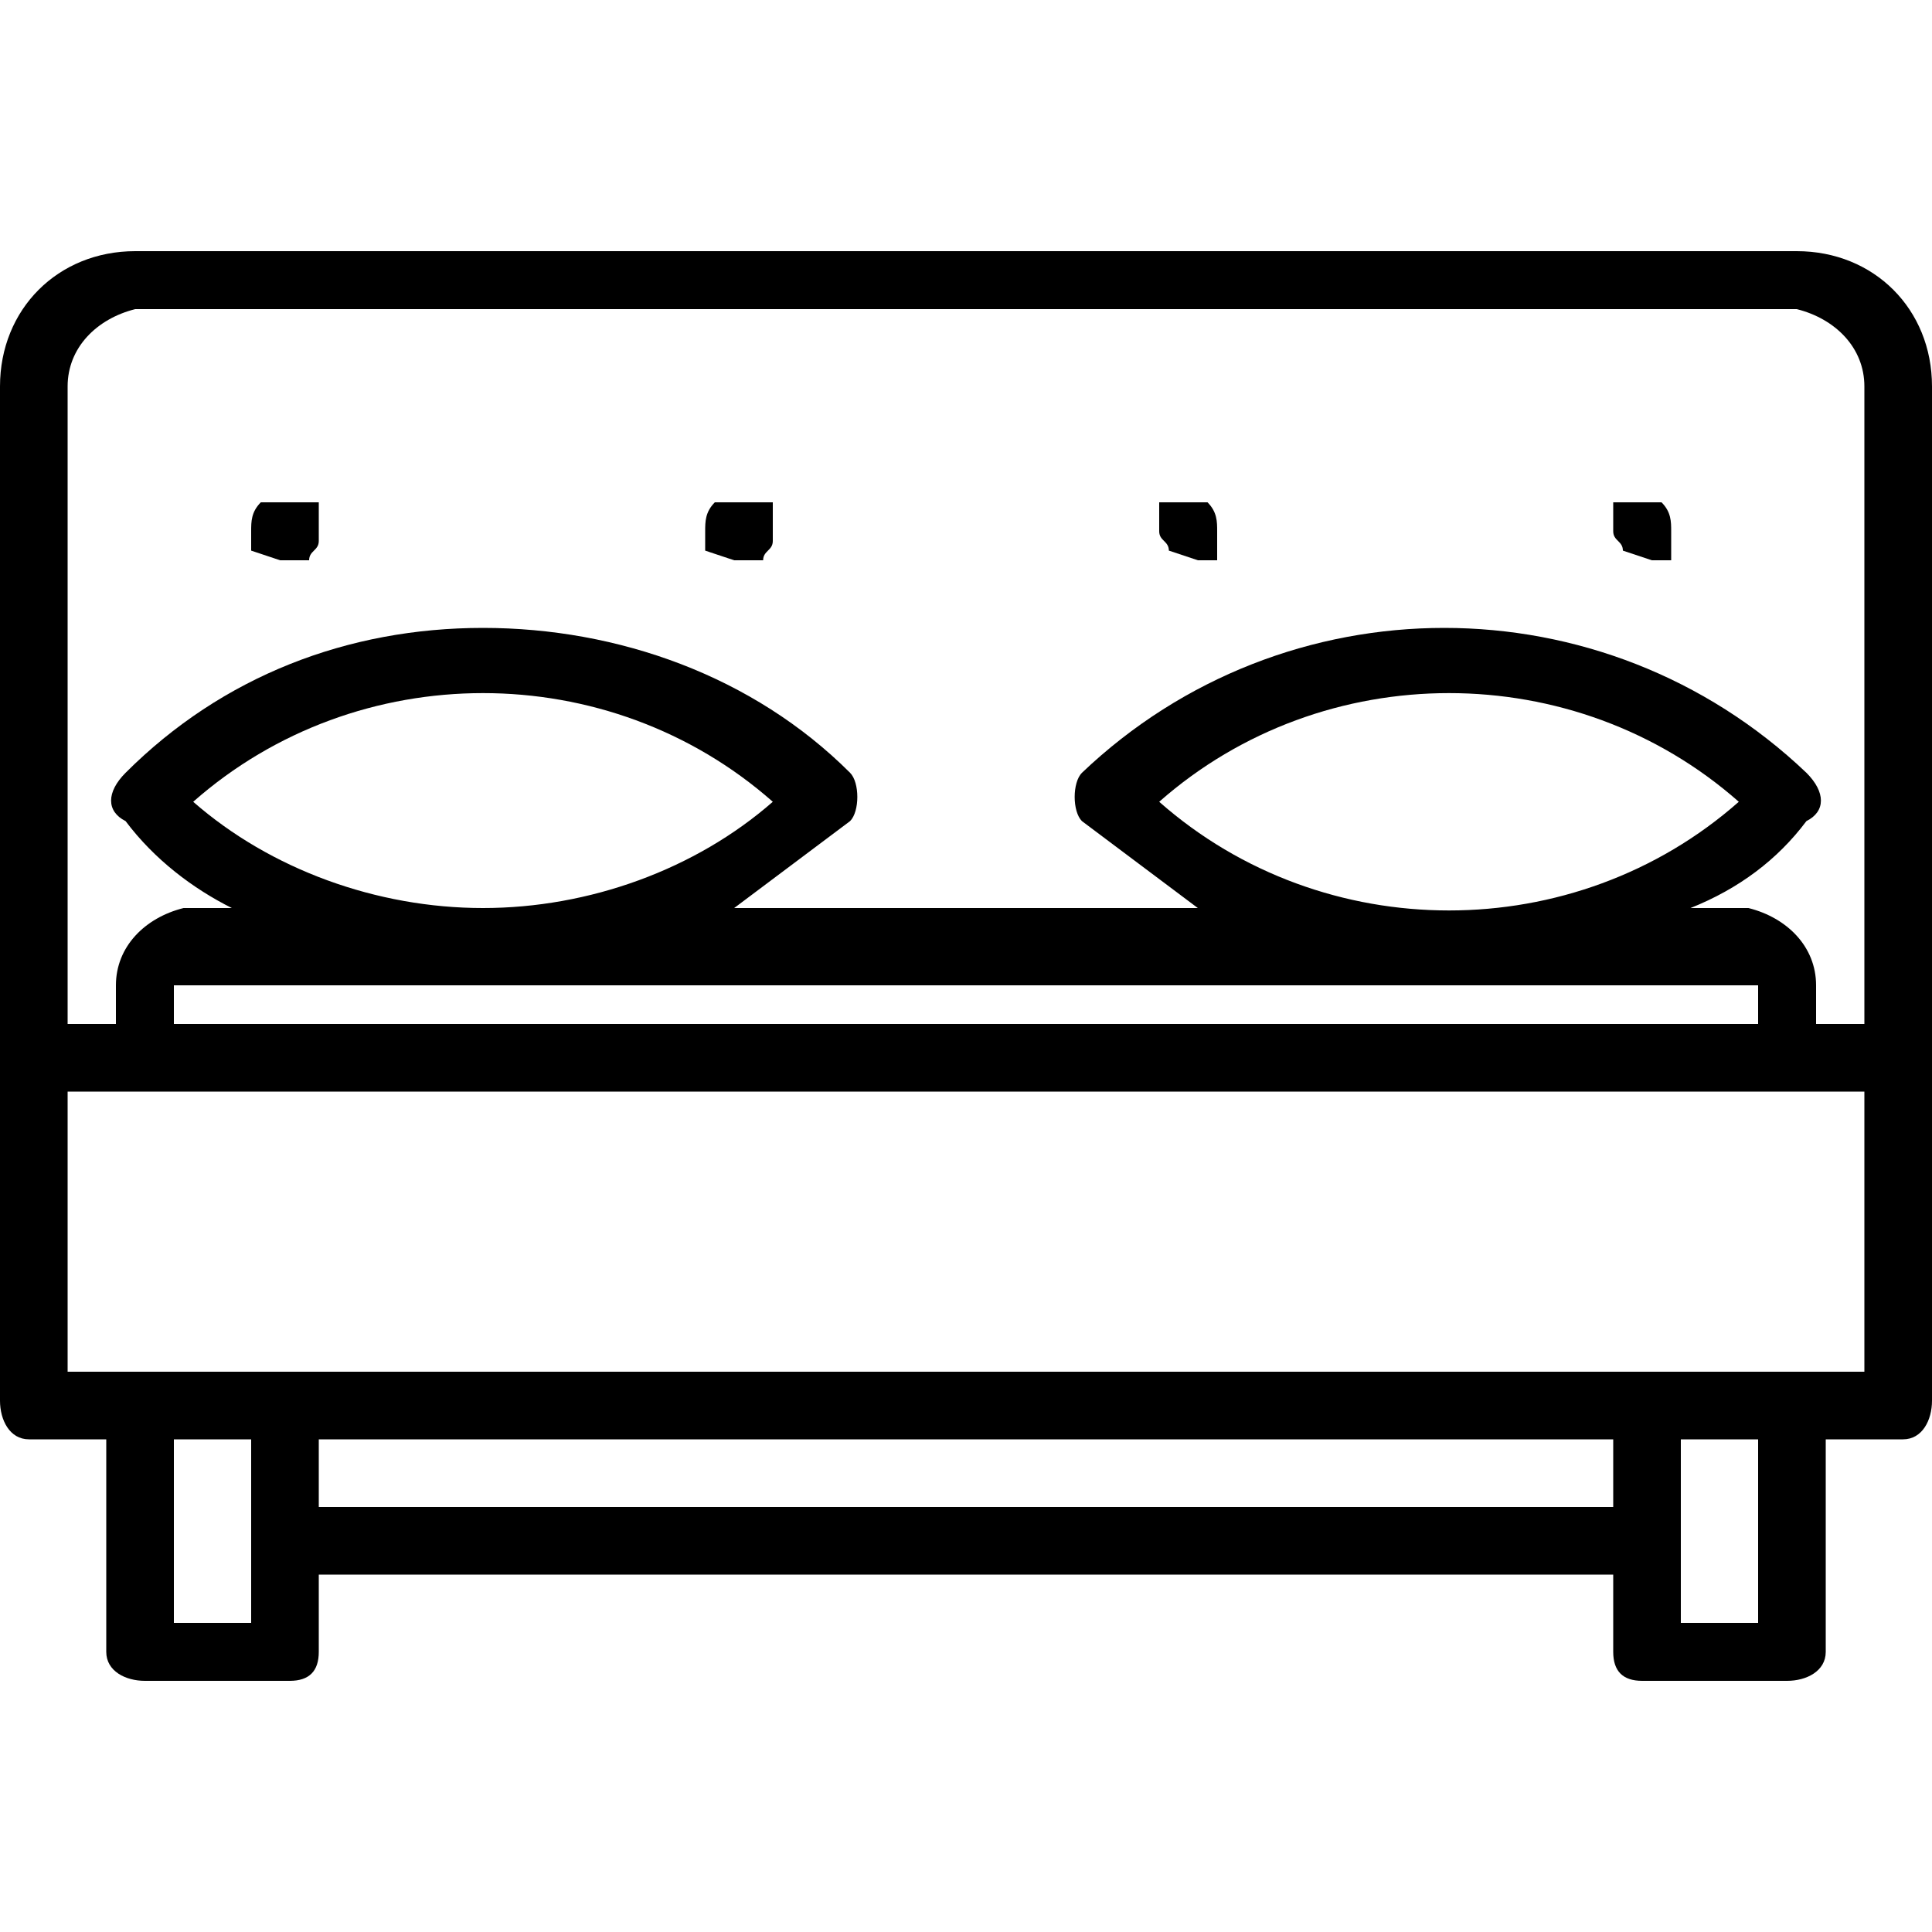 <?xml version="1.0" encoding="utf-8"?>
<!-- Generator: Adobe Illustrator 21.0.0, SVG Export Plug-In . SVG Version: 6.00 Build 0)  -->
<svg version="1.1" id="Layer_1" xmlns="http://www.w3.org/2000/svg" xmlns:xlink="http://www.w3.org/1999/xlink" x="0px" y="0px"
	 width="20px" height="20px" viewBox="0 0 20 20" style="enable-background:new 0 0 20 20;" xml:space="preserve">
<title>icons</title>
<path d="M2.9,5.8h0.3c0-0.1,0.1-0.1,0.1-0.2V5.2H2.7C2.6,5.3,2.6,5.4,2.6,5.5v0.2L2.9,5.8z"/>
<path d="M7.6,5.8h0.3C7.9,5.7,8,5.7,8,5.6V5.2H7.4C7.3,5.3,7.3,5.4,7.3,5.5v0.2L7.6,5.8z"/>
<path d="M17.1,5.8h0.2V5.5c0-0.1,0-0.2-0.1-0.3h-0.5v0.3c0,0.1,0.1,0.1,0.1,0.2L17.1,5.8z"/>
<path d="M12.4,5.8h0.2V5.5c0-0.1,0-0.2-0.1-0.3H12v0.3c0,0.1,0.1,0.1,0.1,0.2L12.4,5.8z"/>
<path d="M18.6,2.6H1.4C0.6,2.6,0,3.2,0,4c0,0,0,0,0,0v10.5c0,0.2,0.1,0.4,0.3,0.4h0.8v2.2c0,0.2,0.2,0.3,0.4,0.3H3
	c0.2,0,0.3-0.1,0.3-0.3v-0.8h13.4v0.8c0,0.2,0.1,0.3,0.3,0.3h1.5c0.2,0,0.4-0.1,0.4-0.3v-2.2h0.8c0.2,0,0.3-0.2,0.3-0.4V4
	C20,3.2,19.4,2.6,18.6,2.6z M0.7,4c0-0.4,0.3-0.7,0.7-0.8h17.2C19,3.3,19.3,3.6,19.3,4v6.6h-0.5v-0.4c0-0.4-0.3-0.7-0.7-0.8h-0.6
	c0.5-0.2,0.9-0.5,1.2-0.9c0.2-0.1,0.2-0.3,0-0.5c-2.1-2-5.4-2-7.5,0c-0.1,0.1-0.1,0.4,0,0.5l1.2,0.9H7.6l1.2-0.9
	c0.1-0.1,0.1-0.4,0-0.5C7.8,7,6.4,6.5,5,6.5C3.6,6.5,2.3,7,1.3,8c-0.2,0.2-0.2,0.4,0,0.5C1.6,8.9,2,9.2,2.4,9.4H1.9
	c-0.4,0.1-0.7,0.4-0.7,0.8v0.4H0.7V4z M18.2,10.6H1.8v-0.4h16.4V10.6z M12,8.3c1.7-1.5,4.3-1.5,6,0C16.3,9.8,13.7,9.8,12,8.3z
	 M5,9.4C3.9,9.4,2.8,9,2,8.3c1.7-1.5,4.3-1.5,6,0C7.2,9,6.1,9.4,5,9.4z M2.6,16.8H1.8v-1.9h0.8V16.8z M3.3,15.6v-0.7h13.4v0.7H3.3z
	 M18.2,16.8h-0.8v-1.9h0.8V16.8z M19.3,14.2H0.7v-2.9h18.6V14.2z"/>
</svg>
